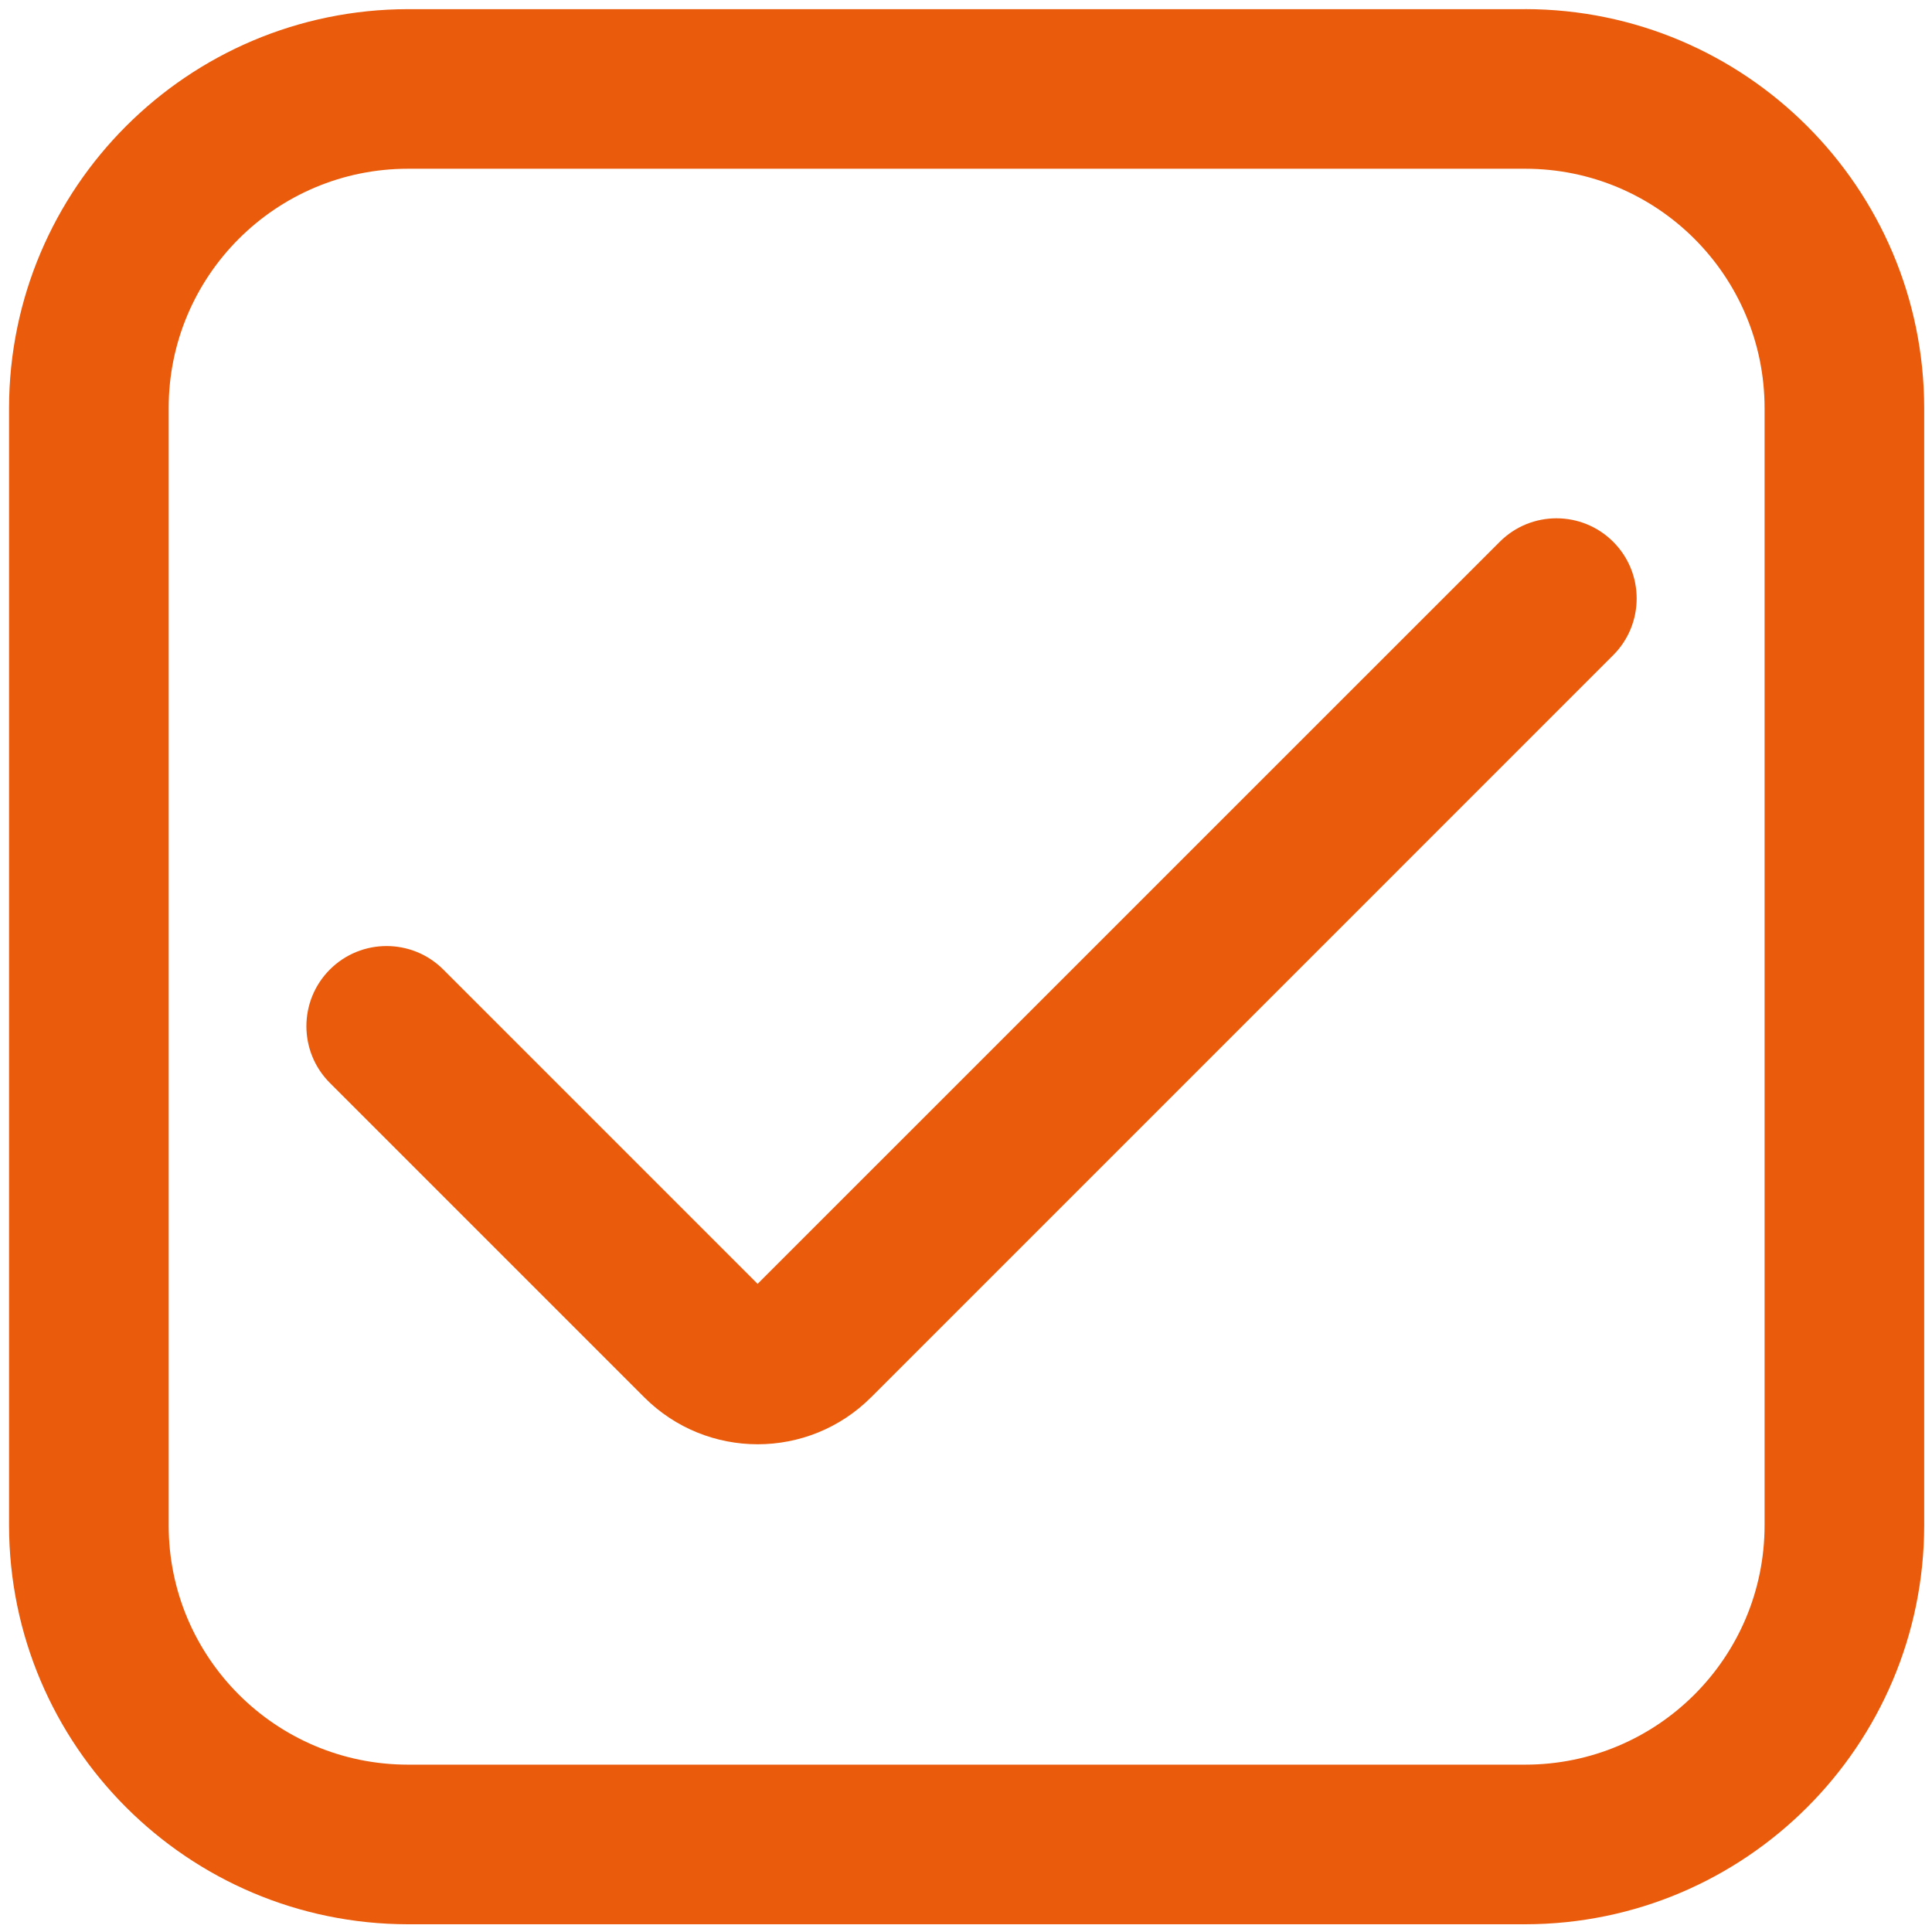 <?xml version="1.0" encoding="UTF-8"?>
<svg xmlns="http://www.w3.org/2000/svg" version="1.1" viewBox="0 0 500 500">
  <defs>
    <style>
      .cls-1 {
        fill: #ea5b0c;
      }
    </style>
  </defs>
  <!-- Generator: Adobe Illustrator 28.6.0, SVG Export Plug-In . SVG Version: 1.2.0 Build 709)  -->
  <g>
    <g id="Ebene_1">
      <path class="cls-1" d="M394.71,2.37H105.6C48.6,2.44,2.41,48.63,2.34,105.62v289.12c.07,57,46.26,103.19,103.26,103.26h289.12c57-.07,103.19-46.26,103.26-103.26V105.62c-.07-57-46.26-103.19-103.26-103.26ZM456.67,394.74c0,34.22-27.74,61.95-61.95,61.95H105.6c-34.22,0-61.95-27.74-61.95-61.95V105.62c0-34.22,27.74-61.95,61.95-61.95h289.12c34.22,0,61.95,27.74,61.95,61.95v289.12Z"/>
      <path class="cls-1" d="M196.07,332.26l-81.35-81.35c-8.11-8.1-21.25-8.1-29.35,0h0c-8.1,8.11-8.1,21.25,0,29.35l81.35,81.35c16.21,16.22,42.5,16.22,58.71.01h.01s192.05-192.06,192.05-192.06c8.1-8.11,8.1-21.25,0-29.35h0c-8.11-8.1-21.25-8.1-29.35,0l-192.07,192.05Z"/>
    </g>
  </g>
</svg>